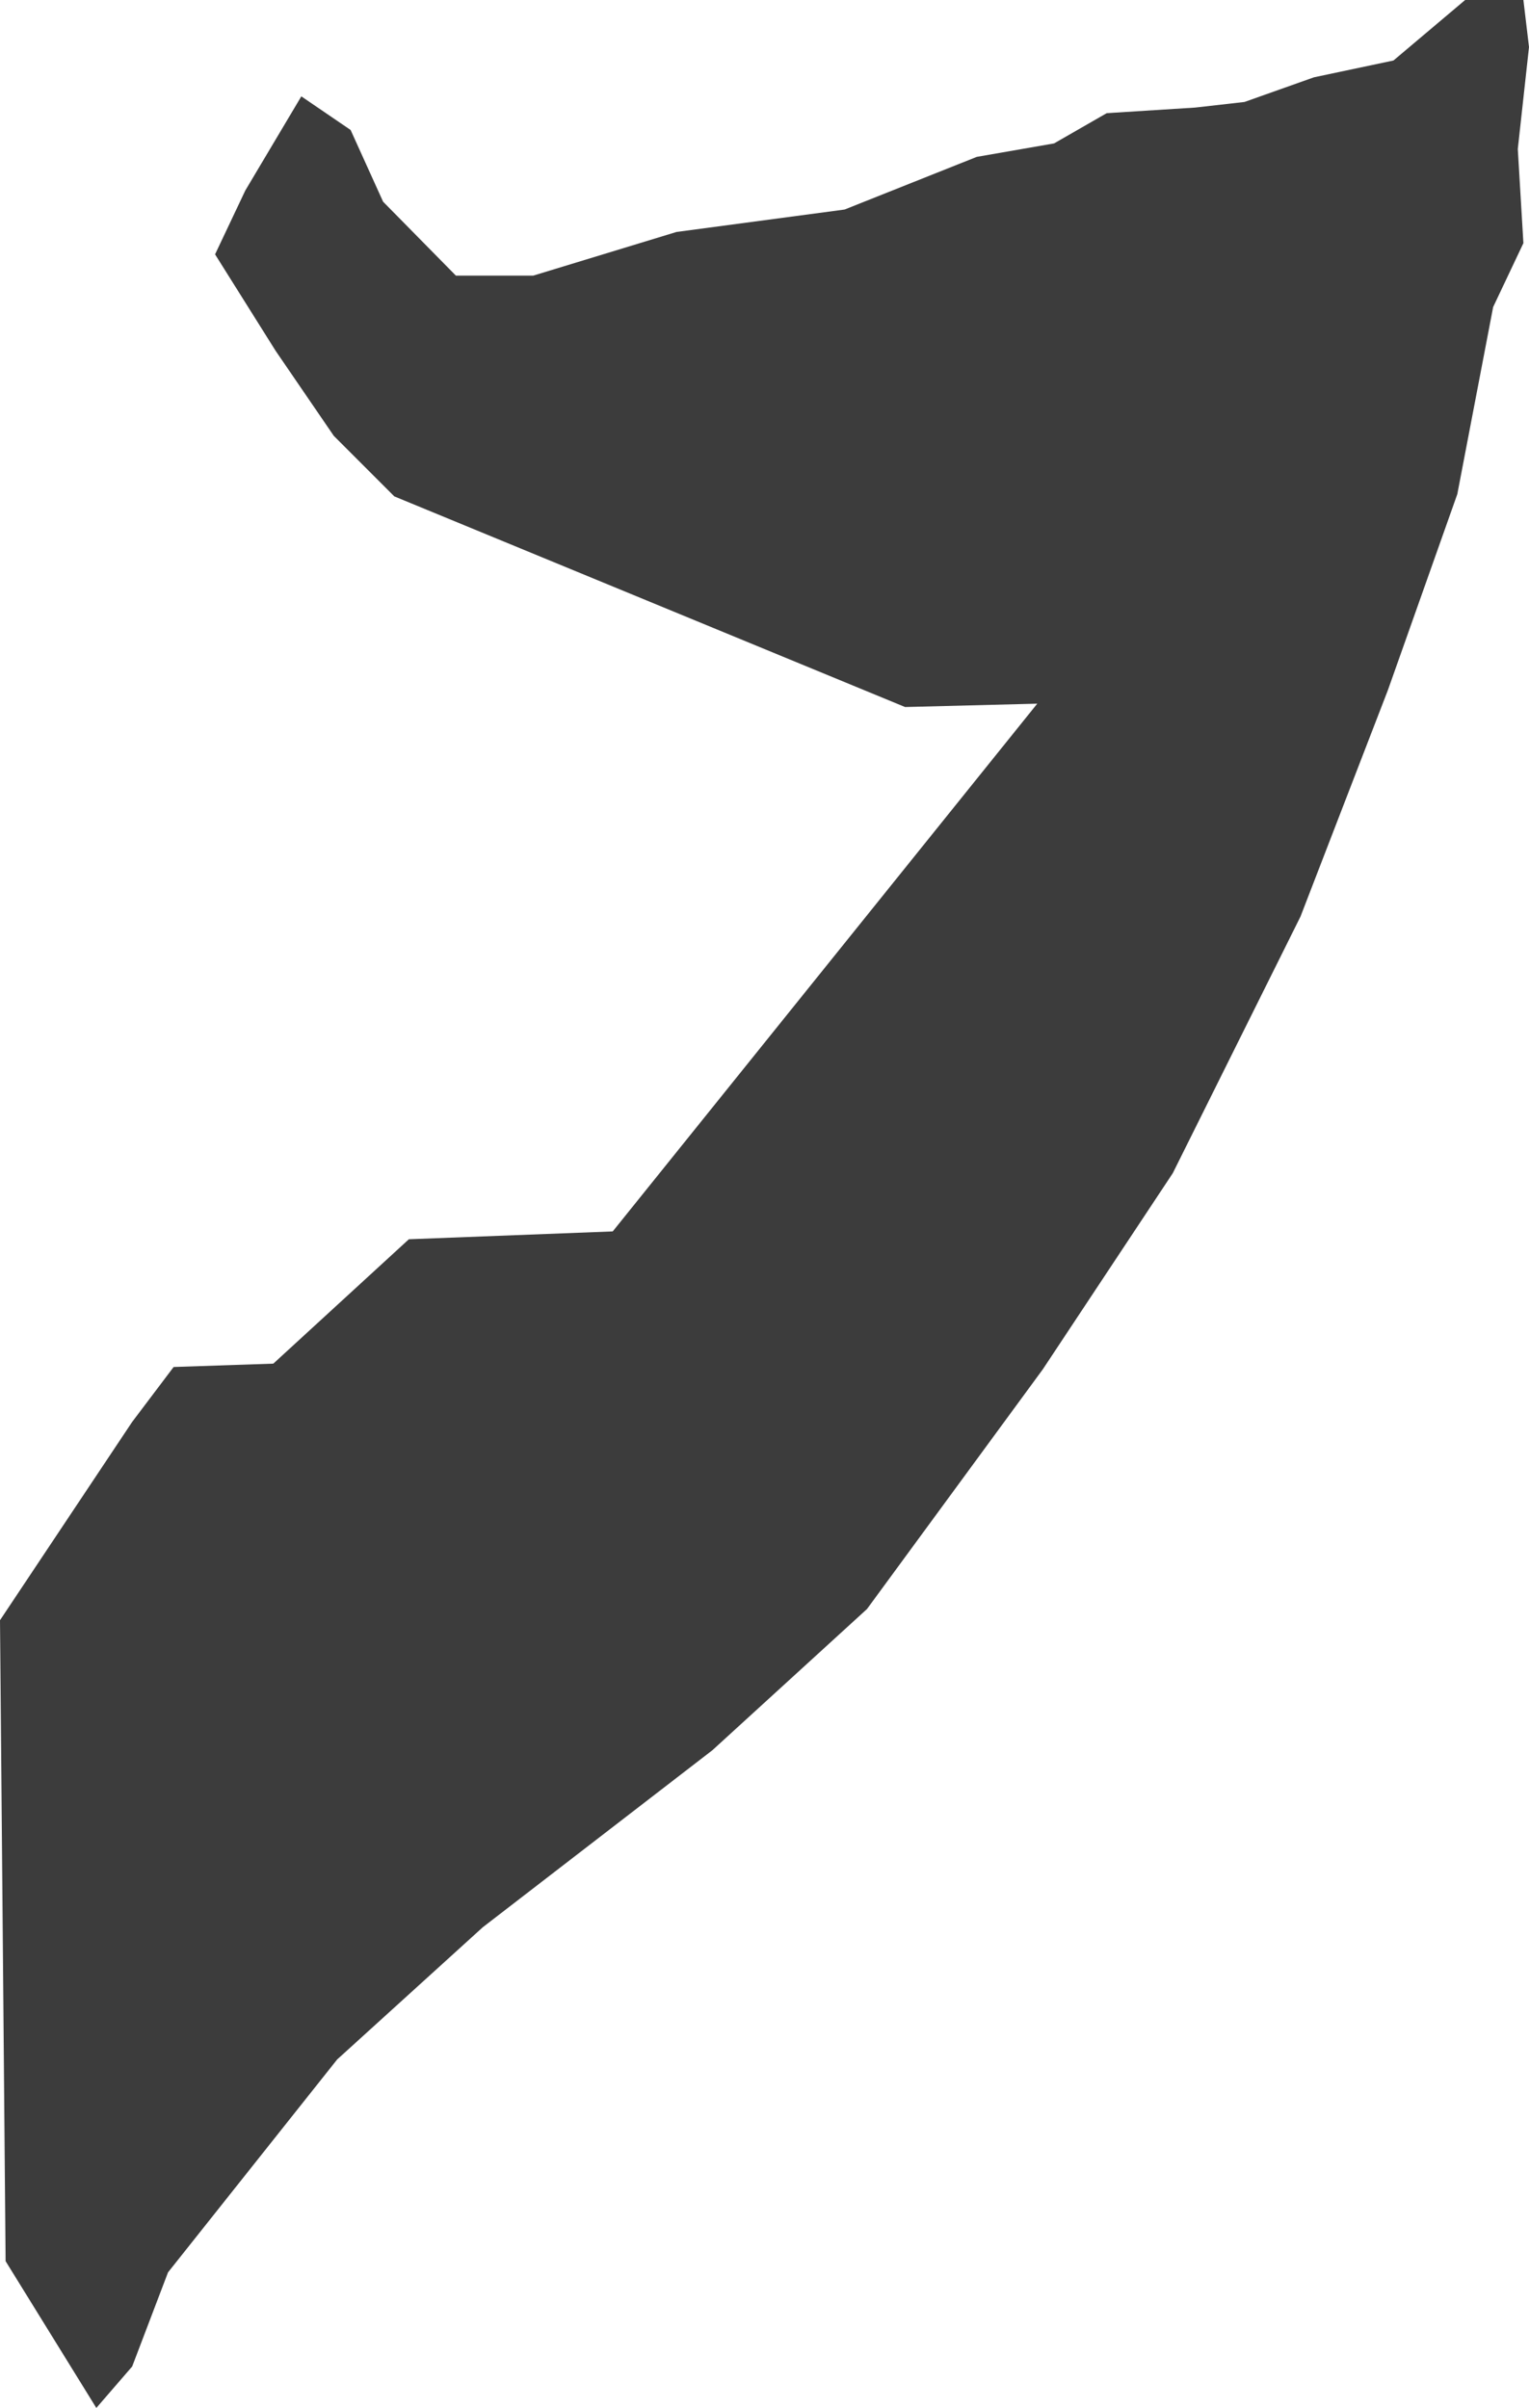 <?xml version="1.0" encoding="utf-8"?>
<!-- Generator: Adobe Illustrator 22.1.0, SVG Export Plug-In . SVG Version: 6.00 Build 0)  -->
<svg version="1.1" xmlns="http://www.w3.org/2000/svg" xmlns:xlink="http://www.w3.org/1999/xlink" x="0px" y="0px"
	 viewBox="0 0 136.5 214.9" style="enable-background:new 0 0 136.5 214.9;" xml:space="preserve">
<style type="text/css">
	.st0{display:none;}
	.st1{display:inline;}
	.st2{fill:#3C3C3C;}
	.st3{display:inline;fill:#3C3C3C;}
</style>
<g id="LA" class="st0">
	<g id="Guatemala" class="st1">
		<polygon class="st2" points="115.2,32.1 85.5,31.6 55.1,31.6 52.8,52.6 37.6,52.6 48.1,64.8 59.2,73.6 62.1,81.7 66.8,84.1 
			64.5,96.3 23,96.3 3.8,126.7 7.8,133.7 3.2,142.5 0.8,153.5 16.6,168.7 31.2,176.3 51,176.9 67.4,183.3 68.6,177.5 80.8,168.1 
			87.2,164 86,159.9 94.2,157.6 101.8,148.3 100.1,140.7 103,133.7 119.3,123.2 135.7,109.2 126.9,104.5 123.4,109.7 113.5,103.3 
			104.1,103.3 111.1,61.3 		"/>
	</g>
	<g id="El_Salvador" class="st1">
		<polygon class="st2" points="130.3,133.8 136.5,108 129.3,100.7 117.9,95.6 92.1,103.8 91,94.5 74.5,84.2 63.1,70.7 47.6,65.6 
			33.1,69.7 35.2,76.9 23.8,84.2 2.1,100.7 0,111.1 14.5,124.5 46.6,128.6 69.3,142 88.9,148.3 123.1,149.3 		"/>
	</g>
	<g id="Honduras" class="st1">
		<polygon class="st2" points="136.5,95.1 131.4,88.1 124,84.2 118.1,78.7 111.9,74 108.7,73.6 98.9,70.1 94.6,72 88.8,72.8 
			83.7,71.2 77.1,69.7 73.9,72.4 66.9,75.2 56.7,75.9 46.9,73.6 43.4,75.2 41.5,72.8 35.2,73.2 30.1,77.5 27.8,76.7 16.8,86.1 
			5.9,93.2 3.9,97.9 5.1,102.9 0,109.2 5.9,111.1 10.1,116.2 16.4,120.2 16.8,123.7 26.6,120.5 30.9,122.5 33.6,125.2 31.3,135 
			37.9,137.4 40.7,145.2 47.7,144 50.8,138.1 54,138.1 54.8,126 59.8,125.2 64.5,125.2 70,118.6 75.9,123.7 78.2,120.5 82.5,117.8 
			90.7,110.8 91.9,105.7 93.8,106.1 97,100.2 99.3,99.4 102.9,102.9 107.2,104.1 112.2,101 117.7,101 125.5,97.9 129.1,94.3 		"/>
	</g>
	<g id="Nicaragua" class="st1">
		<polygon class="st2" points="136.5,38.2 126.7,37.1 122.1,41.8 111.8,45.9 104.6,45.9 97.9,50 92.2,48.4 87.6,43.8 84.5,44.8 
			80.3,52.6 77.8,52.1 76.2,58.8 65.4,68 59.8,71.6 56.7,75.7 48.9,69.1 41.7,77.8 35.5,77.8 28.9,78.9 27.8,94.8 23.7,94.8 
			19.6,102.5 10.3,104.1 8.3,106.1 3.6,101 0,106.1 13.4,121.1 24.7,131.4 29.9,142.2 42.8,155.6 52,165.9 56.7,161.8 74.7,170.5 
			81.9,166.4 90.7,169 94.8,175.7 103.5,177.7 110.7,171 106.6,165.4 106.1,156.6 112.3,148.4 111.2,139.6 114.9,125.7 119.5,122.1 
			120,107.7 119,98.9 121,84.5 125.7,71.6 132.9,60.3 131.4,48.4 133.4,41.2 		"/>
	</g>
	<g id="Haiti" class="st1">
		<polygon class="st2" points="134.8,67.6 96.3,59.3 67.8,57.6 56.1,71.8 84.6,80.2 82.1,100.3 100.5,123.8 82.9,135.5 47.7,131.3 
			5.9,123.8 0,141.4 23.5,157.3 46.1,148 73.7,151.4 96.3,148 126.5,157.3 128.1,142.2 118.1,126.2 130.6,117.1 136.5,97 		"/>
	</g>
	<g id="Dominican_Republic" class="st1">
		<polygon class="st2" points="6.8,138 6.8,150.2 16.3,157 34,127.1 47.5,121 51.6,131.9 66.6,129.2 74,121 86.2,123 103.9,121.7 
			120.9,130.5 136.5,112.8 119.5,97.2 103.2,95.9 105.2,83 84.9,83.7 79.5,68.7 69.9,69.4 48.9,58.5 19,57.9 13.6,65.3 14.9,89.1 
			10.2,105.4 0,112.8 8.1,125.8 		"/>
	</g>
	<g id="Colombia" class="st1">
		<polygon class="st2" points="91.2,9.1 93.6,4.9 91,1.5 87,0.7 81.2,6.9 76.6,9.7 67.3,16.1 58.7,15.1 57.7,17.7 50.5,17.9 
			43.9,23.9 41.1,34.8 40.9,39 36.1,40.4 27.3,49.2 21.5,48.8 20,50.6 22.3,58.2 20,62 16.4,61 14.6,67.2 19,74.1 20.2,84.9 
			17.8,88.1 20,99.9 17.6,107.3 21.6,110.3 17.2,116.9 12.2,125 6.6,125.8 3.8,130.4 4.2,136.8 0,137.8 1.6,141.8 12.8,149 
			14.8,148.8 17.6,154.2 27.1,156 30.3,154 35.9,158.2 40.7,161.2 43.7,160 51.1,166.1 54.7,172.1 60.1,175.5 67,188.9 75.4,190.5 
			81.4,187.1 85.6,189.3 92.2,188.1 101,194.1 94,207.1 97.4,207.3 103.2,214.2 107.6,179.3 107.8,173.7 106,166.5 101,161.6 
			101,152.4 107.4,150.4 109.6,151.6 110,146.8 103.4,145.4 103.4,137.6 125.3,137.8 129.1,133.4 132.3,137.4 134.3,145 
			136.5,143.4 133.1,130.6 130.3,126.2 126.3,123.4 132.1,117.2 131.7,114.1 128.7,110.3 126.7,101.9 127.7,92.7 130.3,88.5 
			132.7,81.7 128.7,79.5 122.3,80.9 114.3,80.3 109.6,81.7 102,70.6 95.6,69.1 81.2,70.2 78.6,65.8 76,64.6 75.6,62 77.2,57.2 
			76.4,52.2 74.2,49.4 73,43.6 67.2,42.6 70.8,35.2 72.6,26.1 76.2,21.3 80.6,17.7 83.8,11.3 		"/>
	</g>
	<g id="Ecuador" class="st1">
		<polygon class="st2" points="133.1,63 122.9,56.6 111,47.7 104.2,51.9 84.2,48.1 78.2,36.6 74,37 50.2,21.7 33.6,32.4 20.4,38.3 
			22.1,49.4 12.7,66.8 8.5,83.4 0.4,87.6 4.7,112.3 0,120 14.5,131.4 23.4,119.1 28.9,131 16.6,151 19.6,162.5 13.2,168.9 14,178.6 
			23.8,176.5 33.6,179.5 44.2,193.1 57.4,182.1 61.2,163.8 75.3,140.4 103.8,129.8 129.3,101.3 136.5,83.8 		"/>
	</g>
	<g id="Peru" class="st1">
		<polygon class="st2" points="119,50 113.7,43.7 110.5,43.5 117,31.5 108.9,26 102.8,27.1 98.9,25.1 93.4,28.2 85.7,26.7 
			79.4,14.4 74.4,11.3 71.1,5.7 64.3,0.2 61.5,1.3 63,10.3 59.9,17.9 48.8,30.2 36.5,34.8 30.4,45 28.7,52.9 23,57.7 18.4,51.8 
			14.2,50.5 9.9,51.4 9.6,47.2 12.3,44.4 11.1,39.4 2.9,46.8 0,55.1 5.5,66.3 2.4,71.5 9.9,76.3 18.2,83.9 21.9,92.5 26.3,97.8 
			37.4,121.2 48.8,142.8 58.8,158.3 57.3,161.6 62.4,171.4 70.9,178.5 90.6,191.3 112,203 113.3,207.8 124.2,214.7 129.1,211.7 
			131.4,205.6 136.5,192.9 131.4,183.1 133.4,179.3 131.2,174.9 134.7,169 134.1,159 133.9,150.7 136,146.9 125.8,127.9 
			120.3,129.9 115.5,128.6 115.1,110.8 107,117.7 98,117.4 93.8,111.1 86.9,110.6 88.8,105.4 82.7,98.4 77.9,87.7 80.7,85.7 
			80.5,80.7 86.6,77.2 85.3,71 87.7,66.9 88.4,61.4 99.8,53.5 108.3,51.2 109.6,49.4 		"/>
	</g>
	<g id="Bolivia" class="st1">
		<polygon class="st2" points="131.4,155 134.5,152.5 133,145.5 135.5,140 136.5,130.3 133.4,122.6 127.2,119.3 125.6,114.2 
			126.8,107.2 106,106.6 100.8,92.3 103.9,92.1 103.3,86.6 101,83.2 100,76 93.6,72.3 86.8,72.5 81.9,68.8 74.6,66.5 69.9,61.8 
			57.7,59.9 45.2,48.8 45.8,40.4 44.1,35.6 44.8,26.5 30.7,28.6 25.2,33.1 15.9,38.1 13.8,41.8 8.1,42.2 0,41 10.7,61 8.5,65.1 
			8.7,73.8 9.3,84.3 5.6,90.5 8,95.2 5.8,99.3 11.3,109.6 5.8,123 11.8,131.3 14.2,140.2 20.4,145.5 18.2,157.5 25.4,171.3 
			31.4,188.4 38.8,186.6 46.6,175.6 61,178.5 68.1,187.4 71.3,177.5 83.5,178.1 85.4,180.6 88.3,165.9 88,159.3 92,148.4 
			110.5,144.7 120.4,144.9 130.9,151.3 		"/>
	</g>
	<g id="Paraguay" class="st1">
		<polygon class="st2" points="68.1,47.5 67.3,42 51.7,32.6 37.1,32.3 9.8,37.7 3.7,53.8 4.3,63.6 0,85.4 32.2,115.3 45.4,118.2 
			66.1,131.7 83.1,138.9 86.2,146.9 74.1,174.5 90.5,179.7 108.3,182.6 120.4,179.4 132.8,165.6 133.6,149.2 135.6,138.9 136.5,128 
			135.6,117.9 129.6,114.5 123.9,117.6 118.1,116.8 115.5,109.6 112.7,92.9 109.2,87.5 98,82.6 92,86 74.7,82.6 73.6,57.9 		"/>
	</g>
</g>
<g id="ESA">
	<g id="South_Africa" class="st0">
		<path class="st3" d="M95,127.6l-3,0.9l-5.6-7.4l4.8-6.1l4.7-3.8l3.9-2l3.5,3l2.6,2.9l-2.9,4.7l-1.7,3.2l-4.7,1.5L95,127.6z
			 M125.5,47.6l-4.4-0.9l-2.9,1.2l-3.9-1.7l-3.3-0.1l-12.1,7.1L91,60.4l-3,6.5l-2.6,3.6l-4.5,0.8L79,75.8l-0.9,3l-5.4,2.3L66,80.6
			l-3.8-2.7l-3.5-1.2L54.6,79l-2.3,4.7l-4.1,2.9L44,90.8L38,91.8l-1.7-3.5l1-5.8l-4.5-9.2l-2.1-1.5L29,107.6l-7.6,4.8l-4.4,0.8
			l-5-1.8l-3.6-0.8l-1.2-4.1l-3.2-2.7L0,108.6L5.3,121v0.2l3.8,8l4.8,9.1l-0.3,7.3l-2.6,1.8l2.1,6.4l-0.3,5.8l0.9,2.6l0.5-1.4
			l3.2,4.4l2.7,0.1l3.2,3.5l3.6-0.3l5.3-3.6l7-1.5l8.5-3.8l3.3,0.5l5-1.2l8.6,1.8l4.1-1.8l4.8,1.5l1.2-2.7l4.1-0.5l8.8-3.8l6.5-4.4
			l6.2-5.8l10.1-9.8l5.1-7l2.7-4.8l3.8-5l1.8-1.4l5.9-4.8l2.4-4.4l1.7-7.9l2.6-7.1h-6.2l-2,4.2l-5,1.1l-4.5-5.3l0.1-3.3l2.4-3.6
			l1.1-2.7l2.4-0.8l4.1,1.8l-0.6-3.5l2.1-10.7l-1.7-6.8L125.5,47.6z"/>
	</g>
	<g id="Tanzania" class="st0">
		<polygon class="st3" points="15.6,29.2 11,31 16.3,39.3 15.4,47.8 11.7,49.6 12.4,55.4 15.2,58.8 15.2,63.4 11.9,66.6 6.9,74.2 
			2.1,79.5 0.7,79.7 0,85.9 2.5,88 2.1,94.2 4.4,100.2 1.4,105.7 11.7,115.6 12.4,124.5 18.6,139.5 19.3,139.9 24.4,142.5 32.4,145 
			39.8,149.4 52.2,152.1 54.7,156 55.6,153.3 62,161.1 62.7,176.5 66.9,182 66.9,182.2 71.7,181.5 87.1,185.7 90.3,183.8 
			99.3,183.6 104.1,179.2 111.7,179.5 125.9,173.7 136.5,165.2 131.9,162 126.9,147.5 122.7,138.6 123.6,131.5 123,127.1 
			126.9,118.1 126.4,114.4 118.3,109.2 117.7,100.9 124.1,82.7 105.7,68.2 104.8,59.8 58.4,29.9 51.9,36.3 47.6,43 52.6,48 
			45.3,51.7 43.7,49.9 36.3,50.8 30.6,54 26.9,48.5 29.4,38.1 29.9,29.4 		"/>
	</g>
	<g id="Kenya" class="st0">
		<polygon class="st3" points="136.5,39 124.8,39 117.8,32.6 102.1,40.6 97.2,48.8 85.6,47.3 81.9,45.2 77.9,45.5 72.4,45.5 
			50.3,28.9 38.3,28.9 32.2,22.5 32.2,11.4 23.3,8.1 11.7,20.9 1.2,32.6 9.5,46.1 11.7,55.9 19.6,78.3 13.2,92.7 4.9,105.6 0,113.6 
			0,114.5 4.3,121.9 3.1,136.3 65,176.1 66.3,187.5 90.8,206.8 97.5,200.4 101.2,187.5 106.8,179.5 109.5,165.7 115.9,164.5 
			120.2,156.2 132.5,148.5 122.4,132.3 121.8,61.1 		"/>
	</g>
	<g id="Zambia" class="st0">
		<polygon class="st3" points="105.9,47.5 102,46.5 102.8,43.7 100.7,43.1 85.1,45.4 81.8,46.9 78.4,55.4 80.9,61.2 78.4,76.8 
			76.8,90.2 79.7,92.4 87.8,97.6 90.9,95.2 91.6,109.5 82.6,109.5 78.2,102.2 74.1,96.4 65.1,94.7 62.6,87.7 55.6,91.8 46.2,90 
			42.4,84.1 35.2,82.9 29.7,83.1 29.1,78.9 25.2,78.7 26.2,82.9 24.8,89.1 26.6,95.4 24.8,100.4 25.8,104.9 1.7,104.7 0,147 
			7.5,157.8 14.8,166.1 24.3,163 31.8,163.8 36.2,166.7 36.2,167.8 38.3,168.8 51.2,170.3 54.7,171.7 58.7,171.5 65.3,163 76,152 
			80.1,150.9 81.6,146.3 88.4,141.1 97.2,139.3 96.5,129.9 132.1,119.1 126.1,115.5 130,103.3 133.8,98.7 131.9,87.7 134.4,77 
			136.5,73.3 134,62.1 128.6,56.2 121.9,52.3 114.6,50 110.1,47.7 109.5,47.3 110.5,49.6 108.4,50.4 		"/>
	</g>
	<g id="Ethiopia" class="st0">
		<polygon class="st3" points="43,47.1 40.6,54.9 29.9,52.7 28.7,61.8 25.3,71.9 20,77.2 16.3,85.1 15.4,89.4 11.2,92.3 8.9,103.3 
			8.9,104.5 9.2,112.7 7.9,116 3,116.1 0,122 5.6,122.9 10.3,128 12,132.1 16.3,134.5 22,145.9 26.8,147.7 26.8,153.6 30.1,157 
			36.5,157 48.3,165.9 51.3,165.9 53.4,165.7 55.4,166.9 61.6,167.7 64.2,163.3 72.6,159 76.4,162.5 82.6,162.5 85.1,159.2 91,159 
			99,151.6 111.2,151.1 136.5,119.7 128.6,119.9 98.2,107.4 94.6,103.8 91.2,98.7 87.6,93 89.4,89.2 87.2,87.4 85.1,88.2 80,88 
			79.7,84.8 78.8,82 81.8,77 84.9,72.4 81.6,69 77.5,62.9 73.4,59.5 70.8,55.8 62.7,51.7 56.3,51.6 54,49.4 48.8,51.9 		"/>
	</g>
	<g id="Malawi" class="st0">
		<polygon class="st3" points="84.7,160.9 85.5,141.9 75.6,126.4 76.5,103.3 64.2,64.6 78.1,35.9 77.3,-27.4 61.7,-61.1 63.3,-66.9 
			54.3,-80.9 9.9,-90.7 31.3,-67.7 41.1,-23.3 32.9,-8.5 23,33.4 30.5,77 15.6,95.1 0,143.6 23.8,157.6 48.5,182.3 61.7,177.3 
			78.9,190.5 81.4,211.9 70.7,235.7 72.4,272.7 100.3,305.6 116,268.6 136.5,257.9 135.7,190.5 117.6,152.7 102,136.2 99.5,136.2 
			99.5,142.8 108.6,145.2 116.8,173.2 115.1,179.8 99.5,159.2 91.3,172.4 		"/>
	</g>
	<g id="Zimbabwe" class="st0">
		<polygon class="st3" points="101.6,176.3 121.7,153.1 126.8,138.3 129.7,136.3 132.3,124.4 129.7,118.2 131.3,103.1 135.5,88.9 
			136.5,62.7 127.5,56.3 119.1,54.7 115.5,49.5 107.1,45.3 92.3,45.6 91.3,37.9 77.8,40.8 67.1,48.8 64.8,55.9 58.4,57.6 41.9,74.7 
			31.6,87.9 25.5,88.2 20,86 0,83.7 6.1,100.2 9.7,103.7 14.8,115.7 34.2,138.3 41.6,140.5 41.3,147.6 46.1,160.8 59.7,163.7 
			70.7,173.1 77.8,173.4 86.2,177 92.3,174.4 		"/>
	</g>
	<g id="Angola" class="st0">
		<path class="st3" d="M10.2,39l0.4-5.3l1.8-3.3l3.9-2.5l-3.9-4.3l-3.5,2.1L4.5,31l2.7,9.4L10.2,39z M52.8,41.5l-32.5-0.2l-3.7,1.4
			l-3.3-0.2l-4.5,1.8l-1,2.3l5.5,7.8l2.1,8.4l3.1,11.9l-3.3,5.1l-0.6,2.5l2.5,7.4l2.9,7.6l3.1,4.3l0.6,7l-1.4,9.4l-3.5,5.5l-6.5,8.2
			L10,137l-3.7,11.2l-0.6,5.3l-3.9,11.5L0,175.7l1,7.8l5.3-2.3l6.4-2l7,0.2l6.3,5.7l1.8-0.8l44-0.6l7.2,5.9l26.2,1.7l20.1-4.9
			l-6.9-7.8l-7-10.2l1.6-39.7l22.7,0.2l-1-4.3l1.8-4.7l-1.8-5.9l1.4-5.9l-1-3.9l-5.1-0.8l-6.9,2l-4.7-0.4l-2.7,1.2l1-14.9l-3.7-4.5
			l-0.6-7.8l1.8-7.4l-2.3-4.7v-7.8H98.6l1-4.5h-5.7l-0.6,2.2l-6.6,0.6l-2.9,7.2l-1.8,3.1L76.1,66l-3.7,1.8l-7.2,1L61,62.3l-2.5-4.1
			l-3.1-7.4L52.8,41.5z"/>
	</g>
	<g id="Botswana" class="st0">
		<polygon class="st3" points="80.1,33.5 77.5,32.2 69.3,36.1 65.2,36.1 55.6,42.5 50.5,35.8 28.3,41.5 17.8,42 15.5,100.5 1.6,101 
			0,148.6 3.6,151.2 11.3,166.9 9.5,176.7 12.4,182.6 22.7,180.8 29.9,173.6 36.8,168.7 40.7,160.7 47.6,156.9 53.6,158.9 60,163.6 
			71.3,164.4 80.6,160.5 82.2,155.3 85.2,147.6 93,146.3 97.4,140.1 102.5,129.1 115.9,117 136.5,104.9 127.7,97.4 116.9,95.1 
			113.1,84.5 113.3,78.8 107.4,77 91.9,59 87.8,49.5 85,46.6 		"/>
	</g>
	<g id="Burundi" class="st0">
		<polygon class="st3" points="119.6,53.2 115.4,18.1 73.1,12.4 49.2,63.1 0,56.1 19.7,96.9 21.1,112.3 49.2,198.2 47.8,202.4 
			56.2,201.1 85.8,168.6 116.8,122.2 136.5,102.5 136.5,74.3 		"/>
	</g>
	<g id="Lesotho" class="st0">
		<polygon class="st3" points="60.3,168.2 72,147.1 104.7,136.5 116.4,114.3 136.5,81.5 118.5,61.4 94.2,40.2 66.6,54 33.8,80.4 
			0,122.7 39.2,174.6 		"/>
	</g>
	<g id="Madagascar" class="st0">
		<polygon class="st3" points="130.8,0.7 127.3,-12.7 122.8,-21.3 117.1,-29.9 110.7,-20.9 109.8,-8.9 99.3,5.4 92,2.9 93.9,11.5 
			88.1,21.7 72.9,34.1 62.1,45.9 54.4,45.9 47.4,49.7 37.6,53.8 28.6,54.5 25.5,67.5 18.5,78.6 18.8,97.4 21.3,110.1 24.8,119.7 
			22.3,132.7 13.1,148 12.4,154.7 4.1,158.2 0,172.8 0.6,187.5 5.7,203.4 5.4,221.5 9.2,232 22.6,239.3 32.2,244.7 48,236.1 
			62.7,231.3 72.6,207.8 81.5,179.5 95.1,141.3 105.6,113.3 114.2,89.8 116.8,72.6 121.9,67.8 124.1,59.2 121.6,44.3 125.4,38.2 
			130.5,50.3 134,44.3 136.5,34.4 132.4,25.2 		"/>
	</g>
	<g id="Mozambique" class="st0">
		<polygon class="st3" points="134.9,-6.7 133,-13.5 122.4,-4.9 108,0.9 100.4,0.6 95.5,5 86.5,5.3 83.3,7.1 67.8,3 62.9,3.7 
			59.2,17.5 60.9,34.4 61.5,34.4 65.9,39.1 71,49.7 71.3,68.7 65.5,71.7 61.1,82.1 53.2,72.8 52.7,62.4 55.8,55.7 55.1,49.7 
			50.2,46 46.5,47.4 39.6,40.4 0,52.5 0.7,62.9 1.4,68.4 12,68.2 18,71.2 20.6,74.9 26.6,76.1 33.1,80.7 32.4,99.4 29.4,109.6 
			28.2,120.5 30.1,124.9 28.2,133.5 26.1,134.8 22.4,145.5 8.1,162.1 13.2,183 15.7,193.4 12.5,209.8 13.4,215.1 14.8,221.8 
			15.5,228.3 25,228.3 26.6,220.7 23.4,219.5 22.7,213.5 28.7,208 44.4,200.1 55.1,195 60.9,189.7 62.9,183.7 60.2,181.1 
			62.7,174.2 63.9,159.8 61.5,160.5 61.5,156.1 59.7,147.6 54.1,136.5 55.8,125.8 61.1,122.6 70.6,111.9 75.6,109.4 91.1,93.7 
			106,86.5 118,80.7 126.6,71.7 132.1,61.5 136.5,50.9 134.4,43.7 134.9,20.8 133.9,7.8 		"/>
	</g>
	<g id="Namibia" class="st0">
		<polygon class="st3" points="117.5,43.2 98.4,47.8 73.7,46.1 66.9,40.6 25.3,41.1 23.6,41.9 17.7,36.5 11.1,36.3 5,38.2 0,40.4 
			0.4,49.4 8.5,60.9 10.5,68.3 15.7,82.5 20.7,92.1 24.6,96.9 25.7,103.4 25.7,117.4 28.6,135.5 30.9,144 32.7,155.4 36.2,164.1 
			43.4,173 48.4,167.1 52.3,170.4 53.7,175.4 58.2,176.3 64.3,178.5 69.6,177.6 78.9,171.7 80.9,128.1 82,94 92,93.6 93.6,51.6 
			101.2,51.3 117.1,47.2 120.8,52 127.6,47.4 130.6,47.4 136.5,44.6 136.5,43.7 132.6,41.1 126,40.4 		"/>
	</g>
	<g id="Rwanda" class="st0">
		<polygon class="st3" points="105.7,31.8 61.5,57.3 42.9,49.2 21.4,73.3 18.7,124.2 8.1,129.5 0,176.3 46.8,183 69.6,134.9 
			109.7,140.2 131.1,129.5 136.5,80 		"/>
	</g>
	<g id="Somalia">
		<polygon class="st2" points="40.7,24.6 34.2,18 31.3,11.6 26.9,8.6 21.9,17 19.2,22.7 24.6,31.3 29.8,38.9 35.2,44.3 80.8,63.1 
			92.6,62.8 54.7,109.9 36.5,110.6 24.4,121.7 15.5,122 11.8,126.9 0,144.6 0.5,201.8 8.6,214.9 11.8,211.2 15,202.8 30.1,183.8 
			43.1,172 63.6,156.2 77.4,143.6 93.1,122.2 104.7,104.7 116.1,81.8 123.9,61.6 130.1,44.1 133.3,27.4 136,21.7 135.5,13.3 
			136.5,4.2 136,0 130.8,0 124.4,5.4 117.3,6.9 111.1,9.1 106.7,9.6 98.8,10.1 94.1,12.8 87.2,14 75.4,18.7 60.4,20.7 47.6,24.6 		
			"/>
	</g>
	<g id="South_Sudan" class="st0">
		<polygon class="st3" points="117.8,79.2 116.3,74.5 110.2,69.2 108.5,59.4 109.5,49.5 104,48.4 103.4,51.6 96.2,52.2 99.1,56.1 
			100.4,64.3 94,71.8 88.3,81.3 82.4,82.8 72.2,75 67.7,77.7 66.7,81.7 60.5,84.3 60.1,87.1 48.4,87.1 46.7,84.3 38,83.7 33.7,86 
			30.6,84.9 24.2,77.1 22.1,73.2 13.6,75.2 10.4,81.3 7.6,93.4 3.6,96 0,97.5 8.1,102.8 14.6,108.3 14.9,112.5 22.9,119.7 28,125.5 
			31.2,133.5 40.1,138.8 42,143.3 49.5,154.4 54.8,156 58,153.7 63.5,154.6 70,151.8 73,157.5 83.6,166.4 88.5,162.8 95.9,165.8 
			105.5,162.6 114,162.8 121.2,156.5 128.4,148.4 136.5,139.5 129.1,124.8 123.5,121.6 121.4,116.3 115.3,109.8 108.1,108.7 
			111.9,101.1 118.2,100.9 119.9,96.6 119.5,86 117.8,85.8 		"/>
	</g>
	<g id="Swaziland" class="st0">
		<polygon class="st3" points="120.3,35.6 71.9,14.1 43.1,23.1 30.5,55.4 1.7,98.5 0,138 53.9,200.8 113.1,188.2 136.5,138 
			131,87.7 		"/>
	</g>
	<g id="Uganda" class="st0">
		<polygon class="st3" points="109.8,27 94.7,40.3 76.9,39.8 56.9,46.5 41.4,40.3 31.1,47.9 29.8,81.2 40,84.7 32,95 22.2,102.5 
			12.9,117.2 7.6,130.5 6.2,153.2 0.5,163.9 0,185.2 6.2,187.9 20.9,179.5 29.8,175.9 57.4,176.3 56,165.2 67.6,148.8 83.1,144.8 
			93.8,138.1 106.7,143.4 108,145.7 108,144.3 115.2,132.8 127.2,114.1 136.5,93.2 124.9,60.8 121.8,46.5 		"/>
	</g>
</g>
<g id="WCA" class="st0">
	<g id="Mauritania">
		<polygon class="st3" points="136.5,56.2 95.2,24.6 94.8,44.4 58.4,43.8 58,76.9 47.4,77.9 44.5,84.6 46.4,103.4 2.4,103.2 
			0,107.6 5.7,113.1 8.6,119.2 7.1,125.7 8.3,132.2 9.4,145.1 7.7,157.1 4.3,163.6 5.1,170.5 9.2,166.4 14.6,167.4 20.3,164.6 
			26.7,164.6 31.9,168.3 39.5,171.7 46,181.3 53.3,190.2 57.2,187.8 59.2,180.3 62.9,179.9 70.6,183.5 77.1,180.9 81.4,181.7 
			83.2,178.8 128.6,178.6 131.2,169.7 129.2,168 124.3,112.1 119.4,56.4 		"/>
	</g>
	<g id="Senegal">
		<polygon class="st3" points="121.3,103.6 106.9,86 94.1,67.2 79.2,60.4 68.8,53.2 56.4,53.2 45.2,58.8 34.4,56.8 26.4,64.8 
			21.2,78 10,95.6 0,100.4 10.8,109.6 19.6,129.7 44,128.9 49.2,122.9 56.4,122.4 64.8,128.5 72.1,128.9 79.2,124.5 83.7,131.7 
			74.1,137.7 64.4,137.3 54.8,131.7 46.4,137.7 42.4,137.7 36.8,141.3 16.8,140.9 20,160.5 32,156.1 39.2,156.9 45.2,154.1 
			86.5,155.3 97.3,155.7 113.3,161.7 118.5,161.3 120.1,158.5 132.1,160.5 135.3,158.9 136.5,150.9 134.9,141.3 126.5,134.1 
			122.1,119.2 		"/>
	</g>
	<g id="The_Gambia">
		<polygon class="st3" points="66.2,89 55.6,101.3 5.8,102.9 0,125.8 40.9,126.6 52.3,119.3 60.5,119.3 77.7,107 97.3,118.5 
			116.9,119.3 136.5,107 127.5,92.3 112.9,101.3 98.1,100.5 80.9,88.2 		"/>
	</g>
	<g id="Guinea-Bisseau">
		<polygon class="st3" points="136.5,68.4 51.8,65.9 39.5,71.7 24.6,70 0,79 2.5,89.7 16.4,101.3 16.4,108.6 26.3,123.5 46,127.6 
			69.9,149 91.3,123.5 105.2,124.3 116.8,116 127.5,116 134,108.6 130.7,91.4 135.7,85.6 		"/>
	</g>
	<g id="Guinea">
		<polygon class="st3" points="68.1,54.1 65.4,55.5 55.3,53.8 54,56.1 49.6,56.5 36.2,51.4 27.2,51.1 26.8,58.1 24.8,60.5 
			26.2,67.5 23.5,70.5 19.1,70.5 14.4,73.9 8.7,73.6 0,84 5.4,87.7 8,92.3 10.4,101.7 14.8,105.8 19.8,108.8 26.8,117.2 34.9,129.6 
			44.9,120.2 47.3,114.5 50.6,109.8 55.7,109.1 60,105.1 75.1,105.1 80.2,112.8 84.2,121.9 83.5,127.9 86.5,133.6 86.5,141.3 
			91.6,140.3 95.6,139.6 100.6,137.3 108.3,150.4 107,159.1 110.7,163.4 116.1,163.8 119.7,155 125.1,155.7 128.1,155.7 
			129.1,146.3 127.8,142.3 129.8,139.3 136.5,136.6 132.2,119.5 127.8,110.8 129.5,103.4 133.2,101.7 127.5,95.7 128.5,89.3 
			126.1,87 122.1,89 122.8,82 126.8,76.6 119.1,67.5 117.1,61.8 112.7,57.1 109,56.5 104.6,59.5 98.6,62.2 93.2,66.9 85.2,65.2 
			80.2,59.8 77.1,59.1 72.1,61.8 69.1,61.8 		"/>
	</g>
	<g id="Mali">
		<polygon class="st3" points="136.4,92.1 127.3,93 127.1,87 123.2,85.3 118.2,82.7 116.2,78.2 88.5,57.6 61,36.9 48.5,37 
			52.1,77.9 55.6,118.9 57.1,120.1 55.2,126.7 21.9,126.8 20.6,128.9 17.5,128.3 12.7,130.3 7,127.6 4.3,127.9 2.8,133.4 0,135.2 
			0.3,141 1.9,146.5 5.1,149.2 5.7,152.8 5.2,155.8 5.7,159.2 7,159.2 9.3,158 10.6,158.3 12.8,160.7 16.4,161.4 18.8,159.3 
			21.5,158.2 23.4,156.8 25.1,157.1 27,159.2 27.9,161.7 31.3,165.8 29.5,168.2 29.2,171.3 31,170.4 32.1,171.4 31.6,174.3 
			34.2,176.9 35.2,176.1 37.6,177.5 44,177.7 45.5,174.9 47,175 49.4,174 50.7,178 52.7,176.8 56.1,175.5 55.5,169.9 57.9,165.9 
			57.6,162.6 64.3,154.9 65.5,148.3 67.9,145.9 71.9,147.3 75.3,145.3 76.5,142.9 82.9,138.6 84.6,135.6 92.3,131.7 96.8,130.4 
			98.9,132.2 104.3,132.2 109.6,131.7 112.6,128.5 124,127.6 131.3,126.1 132,120.3 136.5,113.8 		"/>
	</g>
	<g id="Sierra_Leone">
		<polygon class="st3" points="136.5,108.2 124.4,110.7 124.4,92.1 117.1,78.4 118.7,63.8 109,42 96.9,23.4 60.6,23.4 50.1,33.1 
			37.9,34.7 29.9,46 24.2,59.8 0,82.4 5.7,120.3 12.9,138.9 36.3,167.2 69.4,187.4 81.6,191.5 92.1,175.3 94.5,160 115.5,132.4 		
			"/>
	</g>
	<g id="Liberia">
		<polygon class="st3" points="105.2,58.3 95.2,57 88.3,73.3 78.3,72.7 71.4,64.5 73.9,48.3 59.5,23.8 50.1,28.2 42.6,29.5 
			26.3,48.3 10,69.5 8.1,81.4 0,94 23.1,119.7 53.2,141.5 85.2,171.6 120.8,191 130.2,190.4 133.4,157.8 136.5,152.8 135.2,137.2 
			120.8,120.3 109.6,117.8 99.5,106.5 107.1,89 103.3,69.5 		"/>
	</g>
	<g id="Cote_d_x27_Livoire">
		<polygon class="st3" points="72.7,31.9 63.4,35.6 58.2,38.8 54.5,27.9 48.1,30.7 44,30.3 40,38 22.6,37.6 16.2,33.5 13.3,35.9 
			8.9,38 6.9,46.8 12.1,57.3 17.4,77.9 9.3,81.2 6.9,84.8 8.5,89.7 7.3,101 3.6,101 2.4,108.2 4.8,120.8 0,132.1 6.5,139.3 
			13.7,141 23,151.9 23.8,161.9 21.8,165.2 19.8,186.2 24.2,187 46.8,177.3 62.6,170 89.2,165.6 103.8,165.2 119.5,170.4 130,170 
			130.8,159.9 121.1,137.7 127.2,108.6 136.5,87.2 130.8,50.5 115.5,44 104.6,44.8 96.9,51.3 86.8,46.1 82.8,37.6 		"/>
	</g>
	<g id="Burkini_Faso">
		<polygon class="st3" points="104.5,55.3 93,55.3 88.5,51.5 79,54.4 62.3,62.7 58.8,69.1 45.1,78.3 42.5,83.5 35.2,87.6 26.5,84.7 
			21.4,89.8 18.8,103.9 4.5,120.5 5.1,127.6 0,136.2 1.3,148 9.3,152.5 12.5,159.2 20.4,163.4 26.5,158.3 35.2,157.6 47.3,162.7 
			44.7,147.4 45.4,135.9 76.4,134.9 84.1,136.5 89.8,133.3 98.1,134.9 113.8,135.2 119.9,133 123.7,124.1 132.3,122.1 136.2,116.1 
			136.5,102 116,97.5 115.4,87.6 105.5,74.5 102.9,65.2 		"/>
	</g>
	<g id="Ghana">
		<polygon class="st3" points="103.7,-4.7 88.9,-7.6 78.7,-1.9 65.1,-4.7 10.2,-3 9,17.4 13.6,44.5 21.5,96.1 8.5,126.1 0,166.9 
			13.6,198.1 12.5,212.2 40.8,222.4 69.1,211.7 87.2,199.7 136.5,178.3 129.7,165.8 121.2,143.1 118.9,125 125.7,92.7 117.8,79.7 
			114.4,50.8 115,24.7 101.4,6 		"/>
	</g>
	<g id="Togo">
		<polygon class="st3" points="67,-95.4 5,-96.7 0,-72.7 30.3,-31 29,27.1 36.6,91.6 54.4,120.7 39.2,192.7 44.2,233.1 63.2,283.7 
			78.4,311.5 136.5,295.1 118.8,239.5 121.3,55 107.4,38.5 104.9,-0.7 79.6,-29.7 58.1,-53.7 		"/>
	</g>
	<g id="Benin">
		<polygon class="st3" points="128.4,-19.4 93.7,-49.3 77.6,-49.3 62.2,-34 52.5,-18.6 30.7,-13.7 21,8.9 5.7,14.6 0,41.2 
			13.7,56.5 29.9,75.1 31.5,100.2 40.4,110.7 38.8,228.6 50.1,264.1 87.2,257.7 89.7,175.3 88.9,142.1 96.9,109.9 110.7,94.5 
			132.5,62.2 127.6,48.5 136.5,28.3 126.8,-2.4 		"/>
	</g>
	<g id="Niger">
		<polygon class="st3" points="115.7,52.3 101.8,47.8 72.3,67.2 47.2,87 34.9,91.4 35,114.6 30.3,121.4 29.5,127.6 21.7,129.1 
			9.7,130.1 6.5,133.6 0.8,134.1 0,139 1.3,143.6 6.2,150.1 6.5,155 16.6,157.2 16.5,164.2 19.5,161.2 22.7,161.2 29.5,167 30,158 
			32.5,153.9 33.8,148.2 36,146 45.5,144.7 54.4,148.5 57.7,152.3 62.3,152.5 66.4,150.1 77.2,155.3 81.6,155 86.9,150.7 92.1,151 
			94.6,149.6 99.4,150.2 106.2,153.1 113,147.5 115.1,147.9 121.3,159 122.9,158.6 123.2,155.5 125.7,154.8 126.5,150.2 
			120.8,149.9 120.8,143.4 117,139.8 120.6,126.5 131.6,116.9 131.9,103.8 134.8,83.3 136.5,79.1 132.8,75.6 132.5,72.2 129.4,69.7 
			126.8,54 120.6,57.8 		"/>
	</g>
	<g id="Nigeria">
		<polygon class="st3" points="131.8,62.4 129.7,62.9 121.7,48.4 119,48 110.2,55.2 101.3,51.5 95.1,50.7 91.8,52.6 85,52.1 
			78.2,57.7 72.5,58.1 58.5,51.3 53.1,54.4 47.1,54.2 42.8,49.3 31.3,44.3 18.9,46 16.1,48.9 14.4,56.3 11.1,61.6 10.5,73.4 
			10.1,77.7 12.6,85.5 10.3,90.6 11.5,94.1 6,102.4 2.5,106.3 0.4,114.5 0.6,123 0,144 10.1,144 18.9,144 27,152.6 30.9,162.1 
			37.1,170.1 46.3,170.5 50.9,167.7 55.2,168.3 67.1,163.5 70,154.3 75.6,141.7 78.9,141.5 85.7,133.9 90,133.7 96.6,139 
			104.6,134.5 105.6,129.2 108.1,123.8 109.7,117.2 115.9,111.9 118.2,102.6 120.6,99.7 122.1,92.9 125.2,84.7 134.7,74.4 
			135.3,70.1 136.5,67.8 		"/>
	</g>
	<g id="Chad">
		<polygon class="st3" points="133.9,44.5 80.6,15.5 27.6,-13.5 14.7,-5.2 18.6,18.4 23.3,22.2 23.8,27.2 29.2,32.4 26.6,38.8 
			22.4,69.5 21.9,89.2 5.5,103.5 0,123.5 5.7,129 5.7,138.7 14.3,139.2 13.1,146.1 18.3,155.8 19.5,165.8 19,176.1 26.4,189.8 
			19,189.6 15.2,190.6 9.3,189.1 6.4,196.3 14.3,205 20.2,207.7 22.1,213.9 26.4,224.3 24.3,228.4 35.4,227.4 37.8,223.4 40,223.8 
			43.3,227.2 60.2,221.5 65.6,215.5 72.5,210.3 71.1,204.8 74.9,203.4 87.8,204.3 100.1,197.4 109.6,180.8 116.3,174.9 124.6,172.2 
			124.6,168.4 119.6,164.2 119.4,155.3 116.5,149.4 111.8,150.4 113,144.7 116.3,138.5 114.6,132 118.9,127.5 116.1,124 
			119.4,114.7 125.1,103.5 136.5,104.5 		"/>
	</g>
	<g id="Cameroon">
		<polygon class="st3" points="115.2,33.7 115.9,19.8 114.2,6.3 107.2,-7 102,-5.7 101.3,0.8 108.8,9.2 106.8,12.7 105.9,19.5 
			91,35.6 86.2,48.5 83.9,59.2 80,63.7 76.5,78.2 66.8,86.6 64.2,97 60.3,105.3 58.7,113.7 46.2,120.8 35.8,112.4 29.1,112.8 
			18.4,124.7 13.2,125 4.5,144.7 0,159.2 0,165 4.5,167.9 8.1,177 16.5,180.5 23.6,194.1 21,210.2 50.7,210.9 59.1,209.6 70,212.2 
			81,209.6 83.3,210.5 106.2,211.5 120.7,217 135.2,221.8 136.5,210.5 134.6,204.7 133.6,195.4 125.2,188.6 118.4,178.3 
			116.8,170.8 108.4,160.2 109.7,154.1 107.8,145.3 109.1,129.2 113.6,125.7 122.3,104.7 125.2,99.2 119.4,85 116.8,76.6 
			108.8,73.1 98.1,61.1 102,51.4 110,53.4 115.2,52.1 125.2,52.4 		"/>
	</g>
	<g id="Central_African_Republic">
		<polygon class="st3" points="99.2,84.5 98.3,83.9 94.5,80.5 94,76.7 95.5,71.8 95.5,67 89.3,59.4 87.9,54.3 81.3,56.4 76.1,61.1 
			68.5,74.3 58.7,79.8 48.6,79 45.6,80.1 46.7,84.5 41.2,88.6 36.9,93.3 23.5,97.8 20.9,95.2 19.2,94.8 17.3,98 8.5,98.8 3.4,111 
			0.8,113.1 0,122.5 1.1,127.6 0.4,131.2 5.3,137.4 6.2,141.7 10.2,147.7 15.1,151.7 15.6,157.1 16.8,160.5 22.2,149.4 28.4,143 
			35.6,145.1 42.4,145.8 43.3,137.4 47.4,131.3 53.1,127.6 61.8,131.5 68.5,136 76.3,137.2 84.2,139.4 87.2,132.3 88.7,131.3 
			93.6,132.5 105.2,126.6 109.4,129.1 112.8,128.7 114.5,125.9 118.2,124.8 126.3,126.1 133.1,126.3 136.5,125.1 134.8,121.2 
			126.9,116.5 124.1,109.3 119.6,104.2 112.4,97.8 112.2,94.1 106.4,89.2 		"/>
	</g>
	<g id="Equitaroial_Guinea">
		<polygon class="st3" points="136.5,60.1 23.4,57.6 0,146.2 12.3,157.3 35.7,153.6 136.5,153.6 		"/>
	</g>
	<g id="Gabon">
		<polygon class="st3" points="103.8,22.4 100.8,21.1 86.1,24.5 71.5,21.1 60.3,22.8 60.3,55.5 25,55.5 16.8,56.8 12.1,77.5 
			6.5,97.3 0.9,105.9 0,115 14.7,143.4 30.6,166.2 55.5,193.7 74.1,178.7 65,160.6 73.2,153.7 89.6,150.3 91.7,138.2 104.6,151.1 
			125.7,152.4 133,139.5 136.5,121 133.9,99.9 122.3,83.5 132.6,51.7 126.6,46.5 108.5,48.6 102,34.5 		"/>
	</g>
	<g id="Republic_of_the_Congo">
		<polygon class="st3" points="136.5,20.2 124.6,18.8 112,15.2 101.1,26.5 91.5,46 90.2,57.5 75.4,52.6 60.5,47 37,46 35.7,55.2 
			40.6,66.1 54.5,64.5 59.1,68.4 51.2,92.9 60.2,105.5 62.1,121.6 59.5,135.9 53.9,145.8 37.7,144.8 27.8,134.9 26.1,144.1 
			13.5,146.8 7.3,152 14.2,165.9 0,177.5 15.2,199.6 22.5,190.7 28.4,187.1 35,194.4 40,196.3 46.3,188.4 56.5,188.7 57.8,194.7 
			64.4,198.3 75.7,185.1 86.6,174.9 91.2,168.3 90.6,150.7 98.8,130.2 107.4,119.6 119.6,109.4 121.6,102.8 122.3,94.9 125.3,87.6 
			124.3,75.7 126.6,57.2 130.2,44 135.5,32.7 		"/>
	</g>
	<g id="DR_Congo">
		<polygon class="st3" points="102,33.1 96.5,32.2 94,33 92.8,34.9 90.5,35.2 87.7,33.5 79.8,37.5 76.5,36.7 75.5,37.3 73.4,42.2 
			68.1,40.7 62.8,39.9 58.2,36.8 52.4,34.1 48.5,36.7 45.7,40.8 45.1,46.5 44.7,51.4 42.6,55.7 41.2,60.8 40.4,68 40.7,72.6 
			39.6,75.4 39.3,78.4 38.6,81 33.8,85 30.5,89 27.3,97 27.6,103.7 25.8,106.3 21.6,110.2 17.2,115.3 14.7,113.9 14.2,111.6 
			10.2,111.5 7.8,114.6 5.9,113.8 3.3,115.5 2.2,117.6 1.9,121.1 0,122 1,124.5 4,123.4 6.1,123.5 8.6,122.6 29.7,122.8 31.4,128.8 
			33.5,133.6 35.1,136.3 37.8,140.5 42.5,139.9 44.9,138.7 48.8,139.9 49.9,137.8 51.8,133.1 56.2,132.7 56.6,131.3 60.3,131.3 
			59.6,134.2 68.3,134.2 68.3,139.4 69.8,142.4 68.7,147.3 69.1,152.4 71.5,155.3 70.9,165 72.7,164.2 75.7,164.5 80.2,163.2 
			83.5,163.7 85.9,163.9 86.3,166.4 89.6,166.3 94.1,167.1 96.4,170.6 102.1,171.8 106.5,169.2 108,173.6 113.5,174.6 116.1,178.2 
			118.8,182.6 124.2,182.6 123.9,173.8 121.9,175.4 117,172.2 115.2,170.8 116.2,162.6 117.7,153 116.2,149.4 118.2,144.2 
			120.3,143.3 129.9,141.9 131.1,142.3 131.4,140.9 129.5,138.7 128.6,134.2 124.2,129.8 121.9,124 123.2,120.6 121.3,116 
			122.7,103 122.8,103.1 122.7,101.7 120.9,98 121.7,93.5 122.7,93 123,88.2 125,85.9 125.1,79.7 126.8,76.7 127.2,70.1 128.7,66.3 
			131.4,62.1 134.2,59.9 136.5,57 133.6,56 133.9,46.4 127.6,41 125.8,37.6 121.8,39.2 118.5,38.7 116.6,40.1 113.4,39.1 
			108.9,32.5 106.6,33.2 		"/>
	</g>
</g>
<g id="SSEA" class="st0">
	<g id="Afghanistan">
		<polygon class="st3" points="133.9,65 123.6,65 116.5,64 111.7,69.5 107.8,70.8 104.9,73.3 100,69.3 98.1,59.1 95.1,58.6 
			95.1,54.8 89,51.9 85.8,56.3 86.2,61.2 85.1,62.9 79,62.7 77.3,68.4 73.4,65.9 67.1,69.9 63.7,68.4 55.6,65.7 50.1,65.7 
			47.1,65.4 41.6,62.2 41,66.5 33.3,68.8 33.5,78.6 28.7,82.4 21.2,84.1 20.4,89.8 13,91.3 1.9,86.7 0.9,101.8 0,110.7 4.7,112.4 
			1.7,119.1 6.8,128.7 8.9,136.3 17,138.3 19.1,145.9 11.7,156.9 29.9,162.9 39.9,161.2 46.1,162.7 47.8,160.1 55,161 67.5,156.1 
			66,145.9 70.3,139.1 77.9,139.1 78.3,135.9 85.8,134.2 89.8,135.3 93,131.9 90.9,124.7 93.8,117.5 99.4,114.5 93.8,106.6 
			103.4,107 105.1,102.6 103.6,97.9 107.4,92.8 104.7,86.7 101.1,81.4 105.7,76.1 115.7,73.7 126.7,72.2 131.2,69.9 136.5,68.6 		
			"/>
	</g>
	<g id="Pakistan">
		<polygon class="st3" points="136.5,54.4 121,50.1 116.3,41.9 108.5,37 103.9,38.1 100,40.1 90.4,41.4 81.7,43.5 77.8,48.1 
			80.9,52.7 83.2,58 79.9,62.4 81.2,66.6 79.8,70.3 71.4,70 76.3,76.9 71.4,79.6 68.9,85.8 70.7,92 67.9,95 64.5,94 57.9,95.5 
			57.6,98.3 51,98.3 47.2,104.2 48.5,113.1 37.7,117.4 31.4,116.6 29.9,118.9 24.5,117.5 15.8,119 0,113.8 5.3,119.2 9.9,125.6 
			19.1,130 20.7,139.4 25.2,141.1 26.6,145.8 14.5,151.3 12.5,163.4 25,162 39.6,161.8 55.9,159.8 64,167.7 67.4,175.3 74.3,177.9 
			79.6,171 99.3,171 96.4,162 90.6,156.7 88.5,148.6 81.9,143.9 90,133 100.5,133.8 107.9,122.8 111.3,112.1 117.7,101.8 
			116.1,94.4 122.2,88.3 114,83.2 109.2,76.1 103.9,66.9 107.1,62.3 121,64.9 130.4,63.3 		"/>
	</g>
	<g id="India">
		<polygon class="st3" points="56,60.1 48.5,56.2 43.1,52.7 40.2,46.5 43.9,47.3 43.3,44.4 40.7,41.5 40,36.9 33.3,30.3 30,35 
			25,35.9 17.5,34.5 15.9,37 18.7,41.9 21.2,45.7 25.6,48.4 22.4,51.7 23.2,55.6 19.8,61.2 18,66.9 14,72.8 8.4,72.4 4,78.2 
			7.6,80.7 8.7,85.1 11.8,87.9 13.4,92.7 2.8,92.7 0,96.4 6.2,101.2 7.9,103.4 5.8,105.4 12.9,112.2 16.4,112.9 23.1,109.5 
			24.6,114.7 25.3,121.6 27.5,128.7 30.6,139.6 35.8,147.3 36.9,150.8 38.7,157.8 41.7,163.2 43.6,165.8 45.8,171.5 48.5,179.3 
			53.4,184.6 55.3,183 56.8,179.1 61.2,177.5 59.6,175.7 61.6,171.5 64.1,171.2 63.5,161.7 65.2,156.3 64.5,151.6 62.9,144.4 
			63.9,140.1 66.1,139.8 70.4,137.8 72.7,136.4 72.4,133.8 76.8,130.2 80.1,126.6 84.7,120 91.2,116.3 93.3,113 92.6,108.8 
			98.4,107.6 101.6,107.7 102.1,105.6 100.7,101 98.4,96.8 98.7,93.4 95.5,91.9 96.2,89.9 98.9,87.8 94.8,84.8 95.9,81 100.1,83.4 
			102.5,83.7 103.6,87.6 108.3,88.4 112.7,88.3 115.7,89.3 114.3,94 112.2,94.3 111.2,97.5 114.3,100.4 114.5,96.9 115.8,96.8 
			119.8,105.7 121.9,104.4 121.1,102 121.9,100.1 121.1,94.3 125.1,95.5 126.5,91 126.2,88.2 128,83.5 127.3,80.3 132.6,76.4 
			136.2,77.4 135.1,74 136.5,72.9 135.7,70.8 130.3,70 131.4,67.6 128.3,64.2 125.5,66.5 121.2,65.2 116.5,68.7 113.1,72.9 
			109.4,73.6 111.8,75.4 112.1,78.8 108.2,79 104.1,78.6 101.3,79.5 96.4,77.3 96.2,76.3 94.8,71.8 92.2,73 92.3,75.4 93.6,79 
			93.5,81.2 89.5,81.3 83.5,80 79.7,79.4 76.3,76.6 69.7,75.8 62.9,72.7 57.8,70 52.8,67.8 53.5,62.6 		"/>
	</g>
	<g id="Nepal">
		<polygon class="st3" points="131.8,117.4 112.7,115.7 93.8,111.3 79.1,103 65.9,99.5 58.5,90.4 49.1,87.7 30.3,75.7 16.5,69.8 
			10.9,74.2 2.7,82.7 0,100.1 16.8,107.4 33.8,116.6 56.5,126.8 78.8,129.5 90,138.9 102.7,140.7 122.7,145.1 136.2,144.8 
			136.5,137.4 132.1,125.4 		"/>
	</g>
	<g id="Sri_Lanka">
		<polygon class="st3" points="103.3,230.7 129.7,210.1 136.5,134.4 102.1,58.7 68.8,7.1 21.8,-33 0,85.1 16.1,189.4 48.2,247.9 		
			"/>
	</g>
	<g id="Bangladesh">
		<polygon class="st3" points="134.1,153.2 112.8,105.3 105.7,105.8 104.7,124.7 88.1,109.1 93.4,92 104.7,90.1 112.3,65 96.2,59.8 
			72.5,60.3 46.9,56 41.2,35.2 28.4,33.2 5.7,20.5 0,40.8 21.8,56.9 7.1,68.3 3.3,79.2 20.8,87.3 19,105.3 31.3,128.1 38.9,152.7 
			49.3,155.5 57.3,158.9 60.2,153.2 72,159.3 78.2,142.8 73.9,130.4 98.1,131.4 111.4,148.9 118.5,163.6 122.3,178.8 131.8,194.4 
			126.5,170.2 136.5,175 		"/>
	</g>
	<g id="Myanmar">
		<polygon class="st3" points="136.2,66.8 134.6,59.6 124,64.6 117.1,61.3 104.6,54.6 106.8,40.2 96.5,36.6 90.2,20.5 74.6,23.3 
			72.7,2.4 84.1,-12.3 81.8,-27 78.2,-40.5 70.8,-44.7 63.2,-55 54.9,-53.9 57.4,-47.2 53,-43.9 56.6,-33.1 45.2,-36.1 28.3,-23.9 
			30.8,-13.9 25,1.1 25.8,9.7 21.7,24.1 8.9,20.2 11.4,38.5 8.9,44.3 11.4,51.8 4.7,56 6.1,68.7 0.3,66 3.3,80.1 16.1,94.5 25.5,97 
			24.4,103.1 39.4,123.7 44.7,140 42.2,161.9 52.2,166.1 61,167.8 77.1,155 86,146.4 94.6,160.8 100.2,183.3 107.4,204.4 
			114.6,213.5 115.1,232.7 121.2,243.2 117.6,256.5 120.1,269.8 126.2,251.5 133.4,235.2 125.7,219.1 125.1,210.7 122.3,201.1 
			110.7,186.9 106,178 110.7,175 114.6,159.4 106.5,147.8 95.1,135 85.5,119.5 91.5,116.5 95.7,97.3 106.5,96.5 114.3,88.7 
			122.6,84.8 124.8,78.2 		"/>
	</g>
	<g id="Thailand">
		<polygon class="st3" points="132.3,85.7 136.5,77.5 135.1,62.3 120.5,46.9 116.8,29.2 103.1,14.6 91,13.5 88.8,19.7 79.8,20.2 
			74.7,16.9 59.8,27.5 57,11.5 58.1,-7.3 47.5,-8.1 44.9,-18.8 37.6,-24.2 29.2,-20.2 21.4,-12.3 10.4,-11.5 6.2,7.9 0,11 9.8,26.7 
			21.4,39.6 29.5,51.4 25.6,67.1 20.8,70.2 25.6,79.2 37.4,93.5 40.2,103.3 40.7,111.8 48.6,128.1 41.3,144.6 35.1,163.2 
			31.5,180.3 30.6,191.3 34,201.4 36,190.7 44.1,199.4 53.1,209.2 56.2,218.2 62.9,225 65.5,221.9 78.6,229.7 80.3,239 90.7,236.8 
			95.5,229.4 86.8,220.2 77.2,217.9 68,207.8 64.1,192.4 56.7,176.1 46.3,175.5 44.4,162.6 48.3,146.9 54.5,120.8 53.9,101.1 
			67.7,100.8 66.9,114.9 80,114.6 94.9,122.7 89,101.1 97.5,86.5 117.4,82.9 		"/>
	</g>
	<g id="Laos">
		<polygon class="st3" points="135.9,182.5 136.5,163.5 130.6,150.2 116.3,137.1 103.5,120.5 86.7,98.2 65,87 68.8,80.1 78.6,75.1 
			69.7,58.8 49.6,58.5 39.5,41.6 27.6,26.4 19.6,29.4 25.2,50.8 16.6,50.5 14.6,46 2.4,58.2 0,65.3 7.7,70.9 10.4,82.2 21.7,83.1 
			20.5,103 23.4,119.9 39.2,108.6 44.5,112.2 54,111.6 56.4,105.1 69.1,106.2 83.7,121.7 87.5,140.4 103,156.7 104.5,172.7 
			100,181.3 114.5,188.4 120.5,175.7 		"/>
	</g>
	<g id="Vietnam">
		<polygon class="st3" points="93.8,7.7 77.2,3.2 68.8,-4.1 69.4,-14.5 54.8,-17.6 46.3,-24.4 34.8,-14.8 19.9,-12.8 7.8,-12.8 
			0.2,-8.6 11.5,5.7 21,21.7 40.1,22 48.6,37.5 39.3,42.2 35.7,48.7 56.2,59.4 72.2,80.4 84.3,96.2 97.8,108.6 103.4,121.2 
			102.8,139.2 107.9,151 108.1,172.6 83.1,186.4 91,197.1 74.7,198.5 61.5,205.5 74.2,215.9 70.5,228 77,239.2 95.5,222.6 
			107,207.7 124.2,196.2 136.2,184.4 135.1,152.9 123.9,120.1 112.4,105.7 96.6,94.5 78.6,71.2 63.8,52.3 65.2,40 75.6,23.1 		"/>
	</g>
	<g id="Cambodia">
		<polygon class="st3" points="127.7,58 103.5,47.3 94.3,67.3 71.5,56.1 46.9,51.5 13.9,57.6 0,81.7 9.8,117.4 25.5,148.1 
			37.6,163.4 59.4,167.5 81.2,156 108.2,153.6 95.2,136 136.5,113.3 136,77.5 		"/>
	</g>
	<g id="Indonesia">
		<path class="st3" d="M31.2,118.9l0.4-5.2l0.9-4.2l-1.4-2.1l-2.2-0.3l-1-1.9l-0.5-2.3l-1.1-0.1l-1.7-1.2l1.2-2.8l-2.3-1.5l-1.8-2.8
			l-2.5-2.3l-3-0.1l-2.9-3.6l-1.7-1.4l-2.4-2.3l-2.8-3.3l-4.7-0.6L0,80.7l0.3,1.7l3.2,3.7L5.9,88l1.6,2.9l2.7,2.1l1.2,2.6l0.9,2.9
			l2.6,2.8l2.2,4.7l1.4,2.5l2.2,2.8l1.2,2l3.7,2.8l2.4,2.8L31.2,118.9z M67.7,93l0.5-1.5l-2.3-3.2l1.6-3.1l-2.7-0.5h-3.4l-0.9,3.8
			l-1.1,1.2L58,94.4l-2.4,0.7l-2.9-1l-1.4,0.3l-1.7,1.7l-1.9-0.2l-1.9,0.6l-2.1-1.9l-0.5-2.3l-1.8,2.2l-0.3,3.1l0.4,3l1.4,2.9l1.5,1
			l0.4,4.5l2.4,0.4l1.9-0.2l1.1,1.6l3.6-1.2l1.5,1.1l2.1,0.2l1.1,2.1l3.4-1.5l0.4,1.2l1.3-5.1l0.2-3.4l2.9-2.3l-0.1-3.1l1-2.3
			l3.6-0.4L67.7,93z M100,95.4L99.6,94l-1.7-0.3l-0.3-1.9l-1,1.2l-0.5,2.7l0.9,4.3l1.2,2.1l0.8-0.4l-1.2-1.8l0.5-2.1l1.5,0.3
			L100,95.4z M89.7,94.4l-0.5-0.7l-2.9,2.4l-3.4,0.2L79,95.8l-2.3-1l-2.5,2.5l-0.6,1.4l-1.5,5.1l-0.5,2.7l-1.3,2.2l0.8,2.3l1.2,0.1
			l0.3,3.2l-1,3.1l1.2,1l1.9-0.5l0.2-4.8l-0.1-3.9l2-1l-0.4,3.3l2.1,2l-0.4,1.3l0.7,0.9l3-1.3l-1.6,2.8l1.1,1.2l1.6-1l0.2-2.2
			l-2.5-3.9l0.6-1.2l-2.7-4.3l2.7-1.3l1.4-2l1.3,0.5l0.3-1.5l-5.6,1.1l-1.6,1.5l-2.6-3l0.5-2.5l2.6-0.5l4.9-0.2l2.9,0.7l2.3-0.7
			L89.7,94.4z M116.2,103.1l-0.4-1.3l-4.8-1.4l-1.5,1.1l-4,0.8l1.2,1.7l2.6,0.6l1.1,2l4.4,0.1l0.2,0.8l-2.1-0.1l-3.3,1.2l2.2,1.6
			l-0.1,1.5l0.6,1.2l1.1-0.3l1-1.6l4.3,3.1l2.4,0.3l5.6,2.9l1.2,2.8l0.5,3.7l-2,1l-1.5,2.8l3.8-0.1l0.8-1l2.9,0.7l2.4,2.8l0.8-11
			l0.5-11l-3.2-0.6l-2.2-1.2l-2.5-1.2H126l-3.5,2l-2.6,3.6l-3-2L116.2,103.1z M105.1,109.6l-3.2-1l-3.7,0.2l-0.8,1.9l2.1,0.1
			l1.7-0.2l2.4,0.3l2.5,1.4L105.1,109.6z M95.5,110.9l-0.7-1.1l-3,0.2l0.5,1.4l2.1,0.6L95.5,110.9z M117.2,120.2l0.1-1.6l-0.6-1
			l-0.7,1.2l-0.6,1.2l0.2,2.5L117.2,120.2z M39.5,122.1l-0.4-1.2l-1.2-0.3l-2.3-1.3l-3.6-0.2l-2.2,3.2l2.7,0.2l0.4,1.5l5.3,1.4
			l1.3-0.4l2.2,0.3l3.3,1.3l2.8,0.6l3.1,0.3l2.7-0.1l3.1,1.3l3.5-1.3l-3.5-2l-4.4-0.6l-1-2.2l-5.5-1.6l-0.7,1.4L39.5,122.1z
			 M81.6,126.5l-2.8,1.2l-2,0.3l-1.8-1l-2.4,0.7l-0.1,1.2l3.9,0.4l4.6-1L81.6,126.5z M66.7,126.5l-0.8,1.2l-1.6,0.1l-1.2,1.9
			l1.6,0.1l2.1-0.5l3.5-0.6l-0.6-1.5l-1.9,0.3L66.7,126.5z M85.6,133.4l2.1-2.5l0.1-1l-0.3-0.7l-3,1.4l-1.5,2.1l-0.4,1.1l0.3,0.4
			L85.6,133.4z M74.5,133.7l0.3-0.9l-1-1l-1.5-1.1l-2.8,0.7l3.7,2.3L74.5,133.7z"/>
	</g>
	<g id="Philippines">
		<path class="st3" d="M38.9,1.5h-8.5l-2.3,15l2.8,25.5l-6.7-5.2l3.1,15.5l3.1,7.2l8.5,9.5l1-5.9l4.6,3.6L40.7,71l0.3,6.7l7.5,3.6
			L61.3,79l10.3,9.8l2.8-6.2l6.4,8.8l12.4,8l0.5-7.5l-5.2-4.1l0.3-8.8l-19.3-9.3l-5.9,2.1l-8-1.8l-5.2-13.1l0.3-13.1l7.7-5.4
			L60,24.6l-6.9-11.8l1-6.7L52.3,2l-3.9,4.1L38.9,1.5z M55.4,90.6l-5.7-5.9l-12.4-0.5l8.8,12.4l7.2,8.3L55.4,90.6z M114.3,105.5
			l-4.6-6.2l-13.9-0.3l10.3,12.4l0.8,6.2l-8.5-1.3l3.1,10.1l4.4,0.8l1.8,11.6l6.4-3.6l-4.4-10.3l-1-5.4l11.6,4.4L114.3,105.5z
			 M62.8,109.9l3.1,7.7l-0.2,8.5l1.3,7.5l8.5-4.9l6.2-6.9l-0.5-6.7h-9.3L62.8,109.9z M18,152.1l6.7-11.3l8.8-9l-3.9-13.4l-6.2,16.2
			L16,145.9l-9.8,10.3L0,167.6L18,152.1z M95.5,136.4v-15.7l-9.3,15.7l1.3-10.8l-7.7,0.8l-0.8,10.3l-3.1,4.6l-2.6,4.4l9.8,11.3
			l4.1-4.9l3.6-10.3L95.5,136.4z M132.9,166.8l-1.6-5.9l-2.1-8.2l-12.4-7.7l2.1,12.6l-10,0.5l-1.8,7.2l-10.8,4.4l-5.7-7.2l-7.2,6.2
			l-8.8,4.4l-4.9,13.9l2.8,4.9l10-9.3l7,0.8l3.9-7l9.8,7.7l-3.9,8l4.9,11.8l17.5,9.5l3.6-7.7l-5.4-12.1l6.2-8.2l6.4,16.5l3.9-14.9
			l-1.6-9L132.9,166.8z"/>
	</g>
</g>
</svg>
